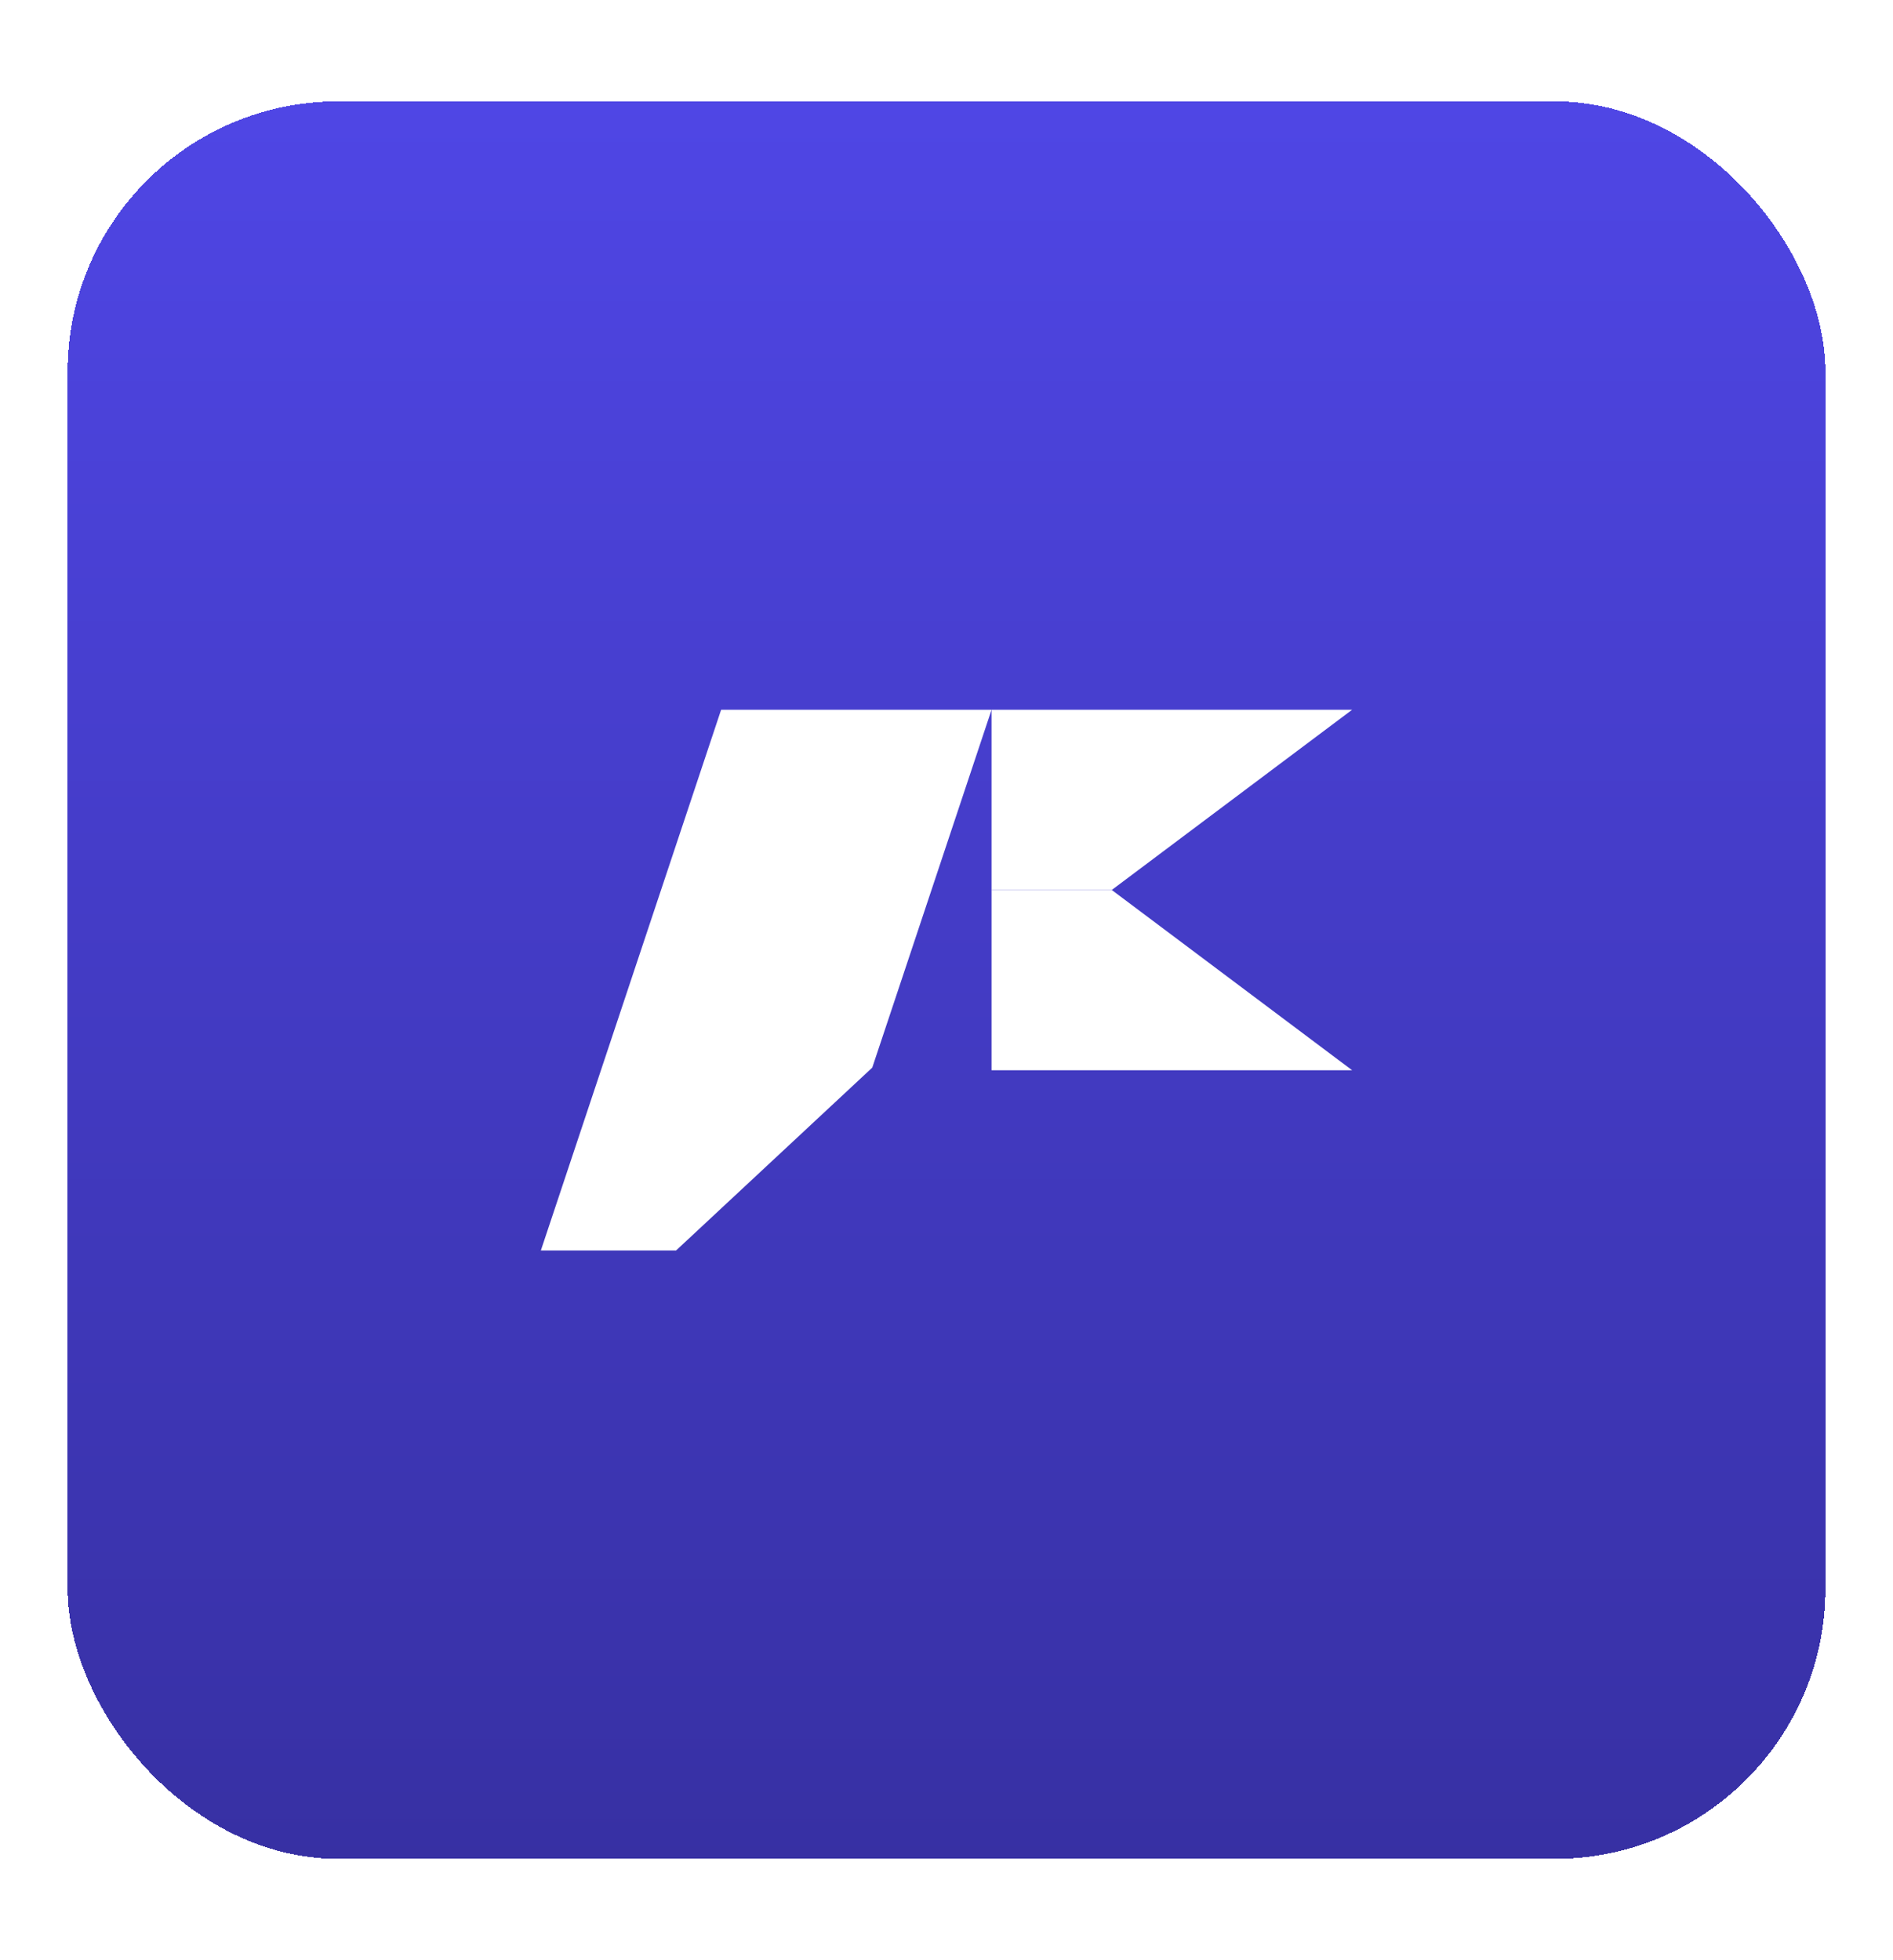 <svg width="56" height="58" viewBox="0 0 56 58" fill="none" xmlns="http://www.w3.org/2000/svg">
<g filter="url(#filter0_di_5172_9511)">
<rect x="2" width="52" height="52" rx="8" fill="url(#paint0_linear_5172_9511)" shape-rendering="crispEdges"/>
<path d="M21.333 18H29.333L26.667 26L25.804 28.589L20 34H16L21.333 18Z" fill="white"/>
<path d="M29.333 18H40L32.889 23.333H29.333V18Z" fill="white"/>
<path d="M29.333 28.667H40L32.889 23.333H29.333V28.667Z" fill="white"/>
</g>
<defs>
<filter id="filter0_di_5172_9511" x="0" y="-1" width="56" height="59" filterUnits="userSpaceOnUse" color-interpolation-filters="sRGB">
<feFlood flood-opacity="0" result="BackgroundImageFix"/>
<feColorMatrix in="SourceAlpha" type="matrix" values="0 0 0 0 0 0 0 0 0 0 0 0 0 0 0 0 0 0 127 0" result="hardAlpha"/>
<feMorphology radius="2" operator="erode" in="SourceAlpha" result="effect1_dropShadow_5172_9511"/>
<feOffset dy="4"/>
<feGaussianBlur stdDeviation="2"/>
<feComposite in2="hardAlpha" operator="out"/>
<feColorMatrix type="matrix" values="0 0 0 0 0 0 0 0 0 0 0 0 0 0 0 0 0 0 0.1 0"/>
<feBlend mode="normal" in2="BackgroundImageFix" result="effect1_dropShadow_5172_9511"/>
<feBlend mode="normal" in="SourceGraphic" in2="effect1_dropShadow_5172_9511" result="shape"/>
<feColorMatrix in="SourceAlpha" type="matrix" values="0 0 0 0 0 0 0 0 0 0 0 0 0 0 0 0 0 0 127 0" result="hardAlpha"/>
<feMorphology radius="1" operator="erode" in="SourceAlpha" result="effect2_innerShadow_5172_9511"/>
<feOffset dy="-1"/>
<feGaussianBlur stdDeviation="0.5"/>
<feComposite in2="hardAlpha" operator="arithmetic" k2="-1" k3="1"/>
<feColorMatrix type="matrix" values="0 0 0 0 0 0 0 0 0 0 0 0 0 0 0 0 0 0 0.1 0"/>
<feBlend mode="normal" in2="shape" result="effect2_innerShadow_5172_9511"/>
</filter>
<linearGradient id="paint0_linear_5172_9511" x1="28" y1="0" x2="28" y2="52" gradientUnits="userSpaceOnUse">
<stop stop-color="#4F46E5"/>
<stop offset="1" stop-color="#3730A3"/>
</linearGradient>
</defs>
</svg>
